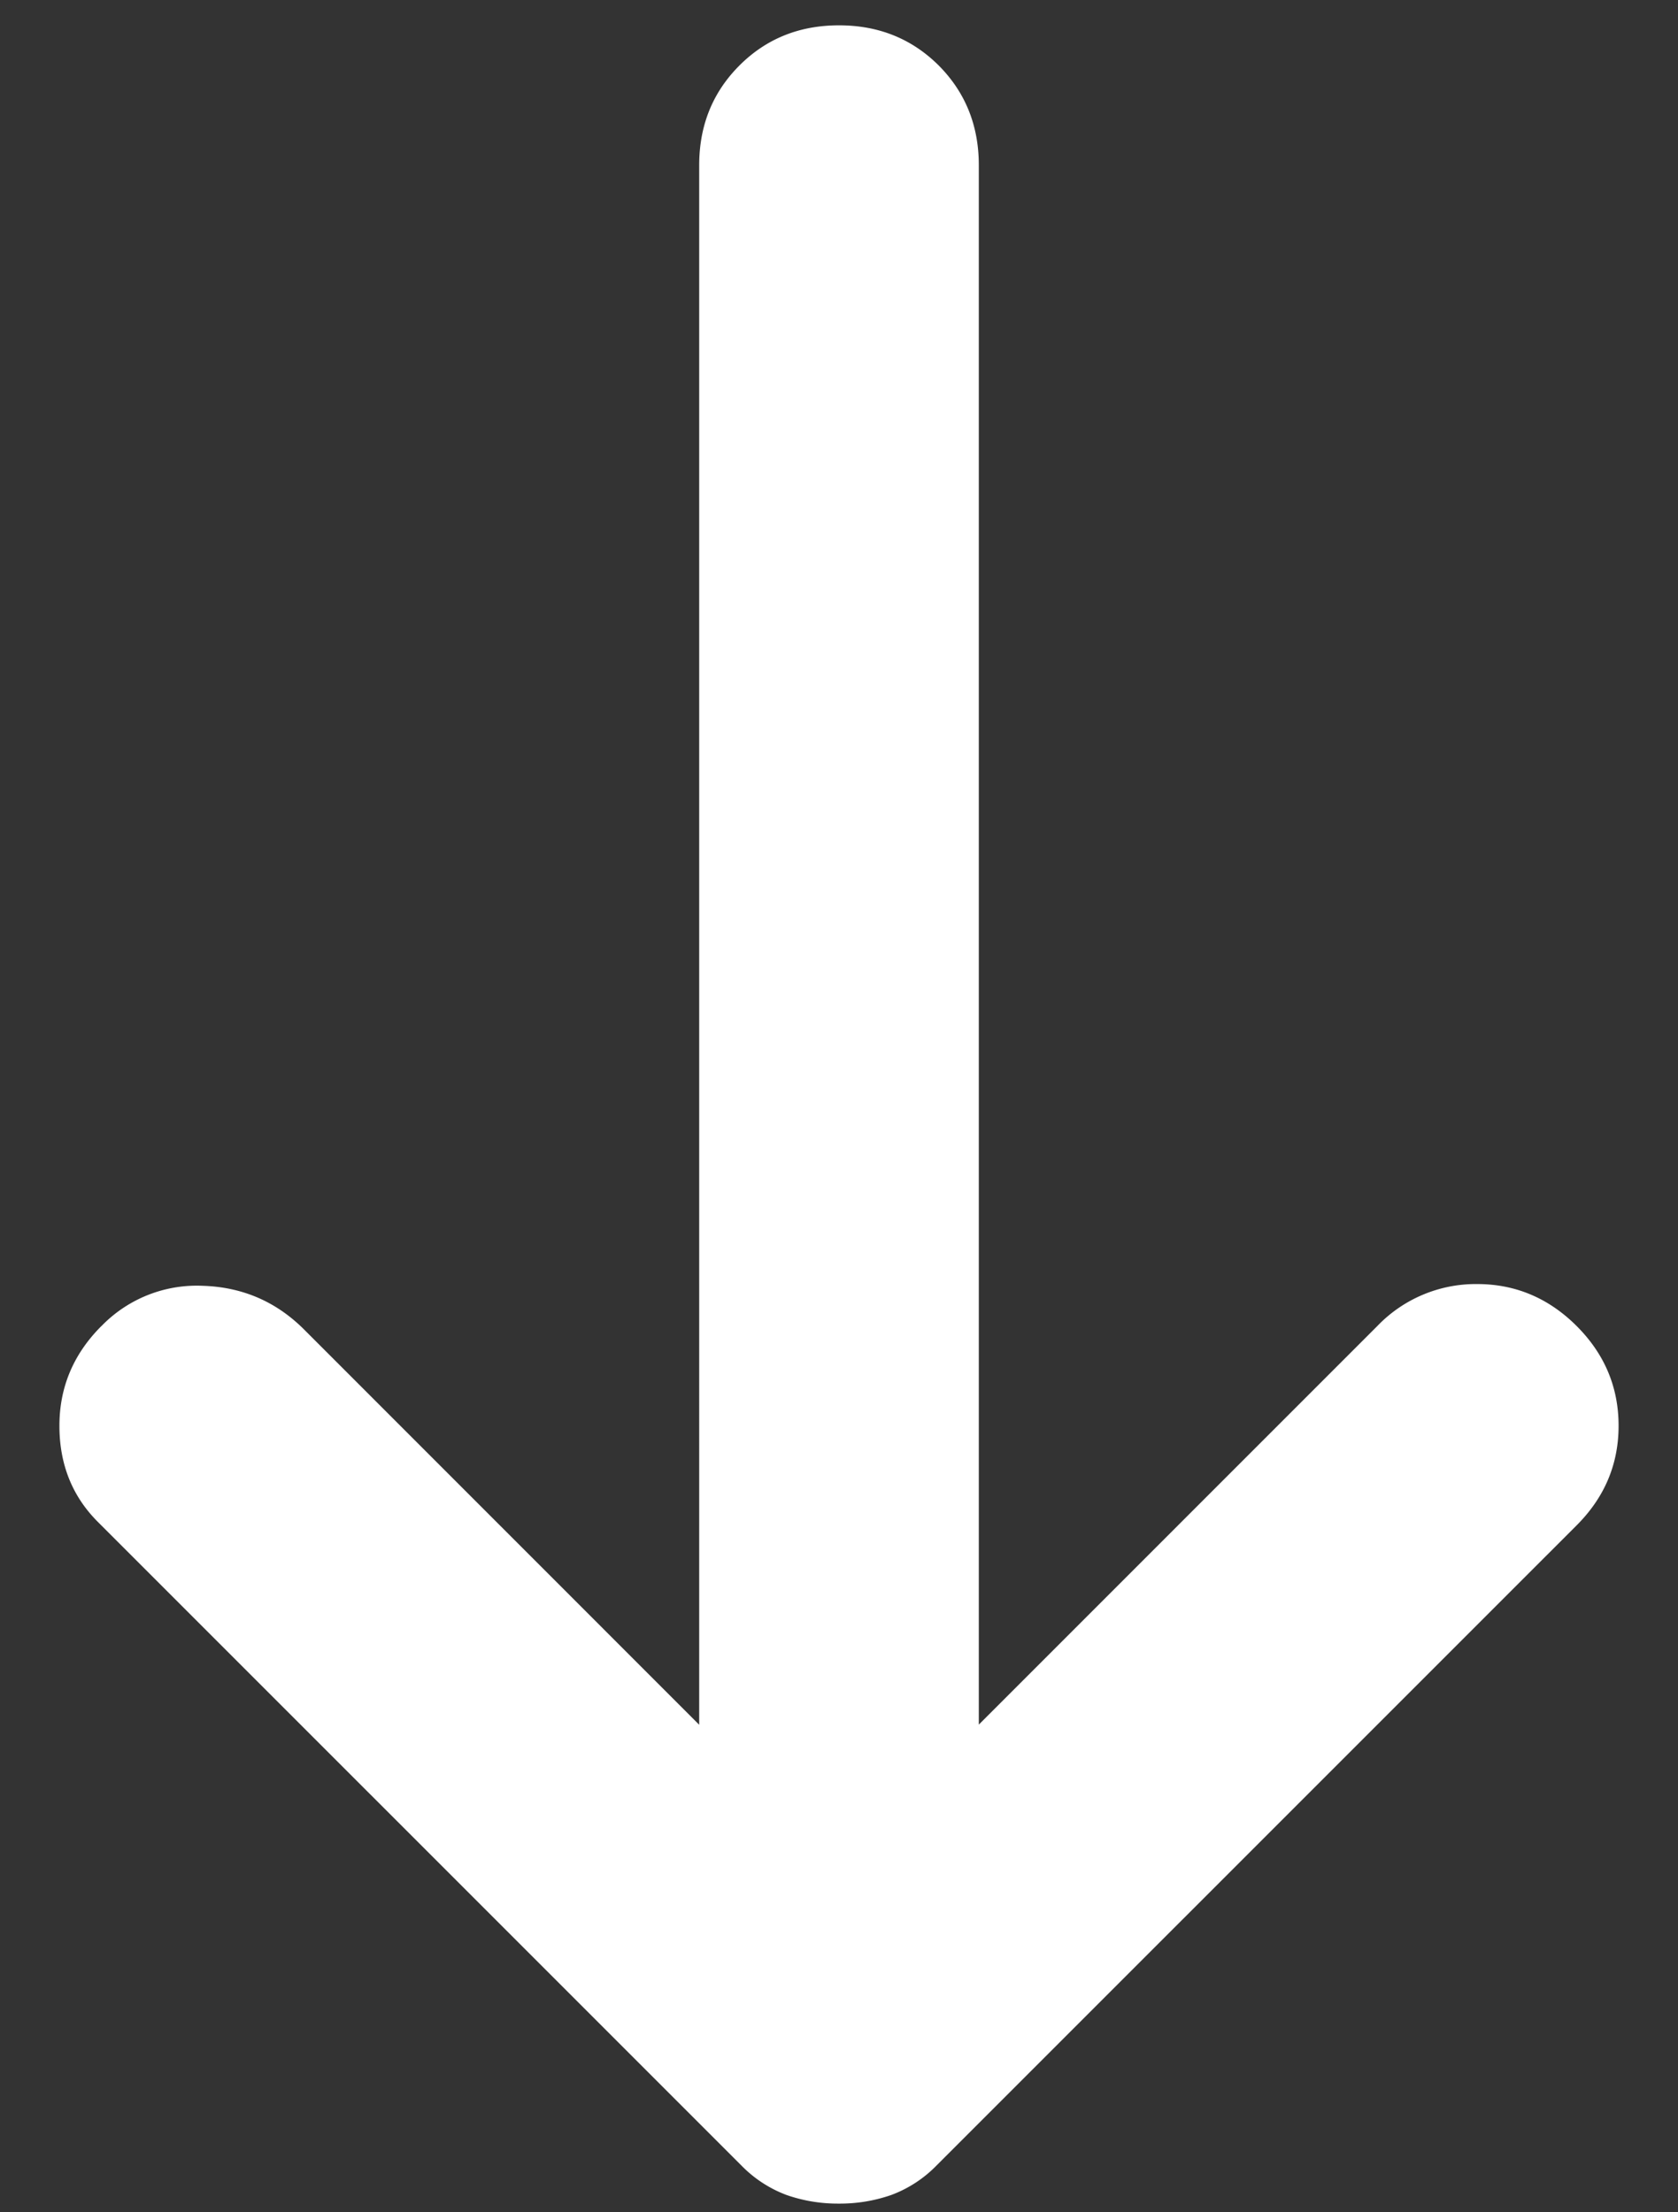 <svg width="22" height="29" fill="none" xmlns="http://www.w3.org/2000/svg"><rect width="100%" height="100%" fill="#333333" stroke="none"/><path d="M1.33 17.383a1.739 1.739 0 011.328-.528c.52.016.963.207 1.33.574l5.179 5.18V2.166c0-.52.176-.956.528-1.308.35-.35.785-.526 1.305-.526.52 0 .955.176 1.307.526.35.352.526.788.526 1.308v20.441l5.225-5.225a1.79 1.79 0 011.308-.55c.503 0 .938.184 1.305.55.367.367.55.803.55 1.308 0 .503-.183.938-.55 1.305l-8.388 8.387a1.617 1.617 0 01-.595.39 2.044 2.044 0 01-.688.114 2.04 2.04 0 01-.688-.113 1.618 1.618 0 01-.595-.39L1.283 19.95c-.336-.336-.504-.756-.504-1.26s.183-.94.55-1.307z" fill="#fff"/></svg>